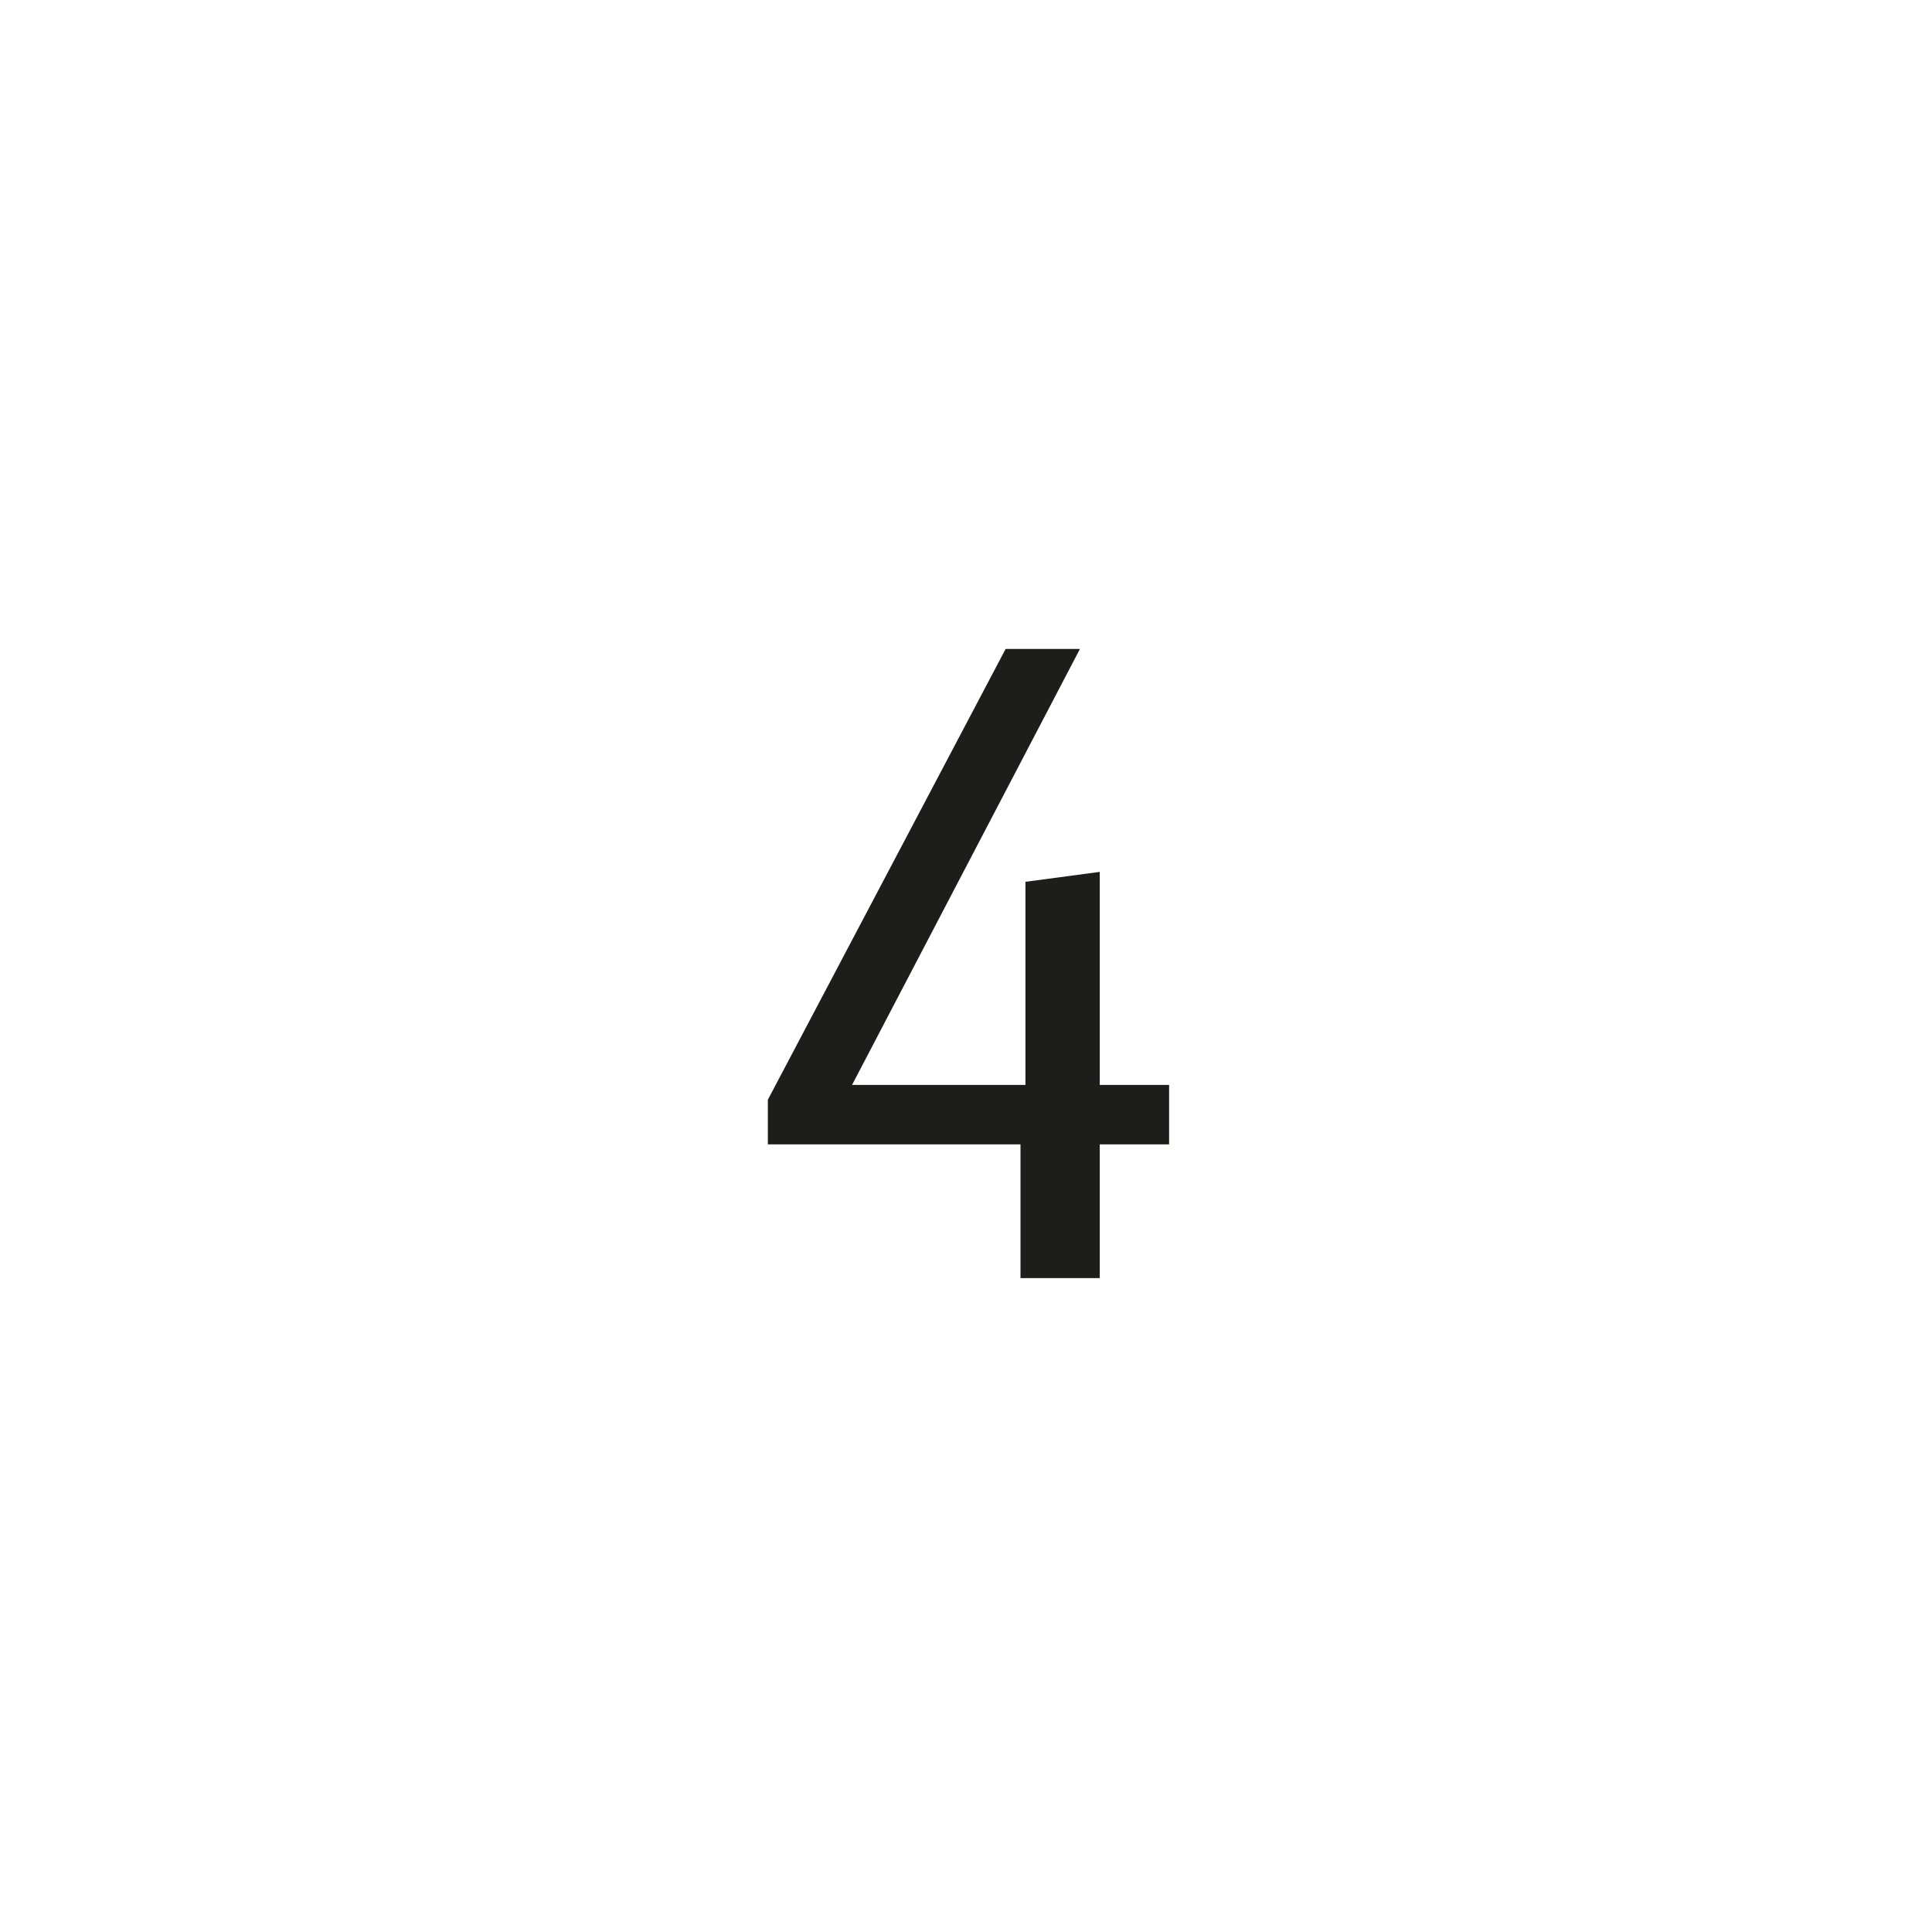 <?xml version="1.0" encoding="utf-8"?>
<!-- Generator: Adobe Illustrator 26.5.0, SVG Export Plug-In . SVG Version: 6.00 Build 0)  -->
<svg version="1.1" id="A" xmlns="http://www.w3.org/2000/svg" xmlns:xlink="http://www.w3.org/1999/xlink" x="0px" y="0px"
	 viewBox="0 0 39 39" style="enable-background:new 0 0 39 39;" xml:space="preserve">
<style type="text/css">
	.st0{fill:#1D1D1B;}
</style>
<g id="XMLID_2_">
	<path class="st0" d="M20.6,25.8v-2.7h-5.1v-0.9l4.8-9.1h1.5l-4.6,8.8h3.5v-4.1l1.5-0.2v4.3h1.4v1.2h-1.4v2.7L20.6,25.8L20.6,25.8z"
		/>
</g>
</svg>
